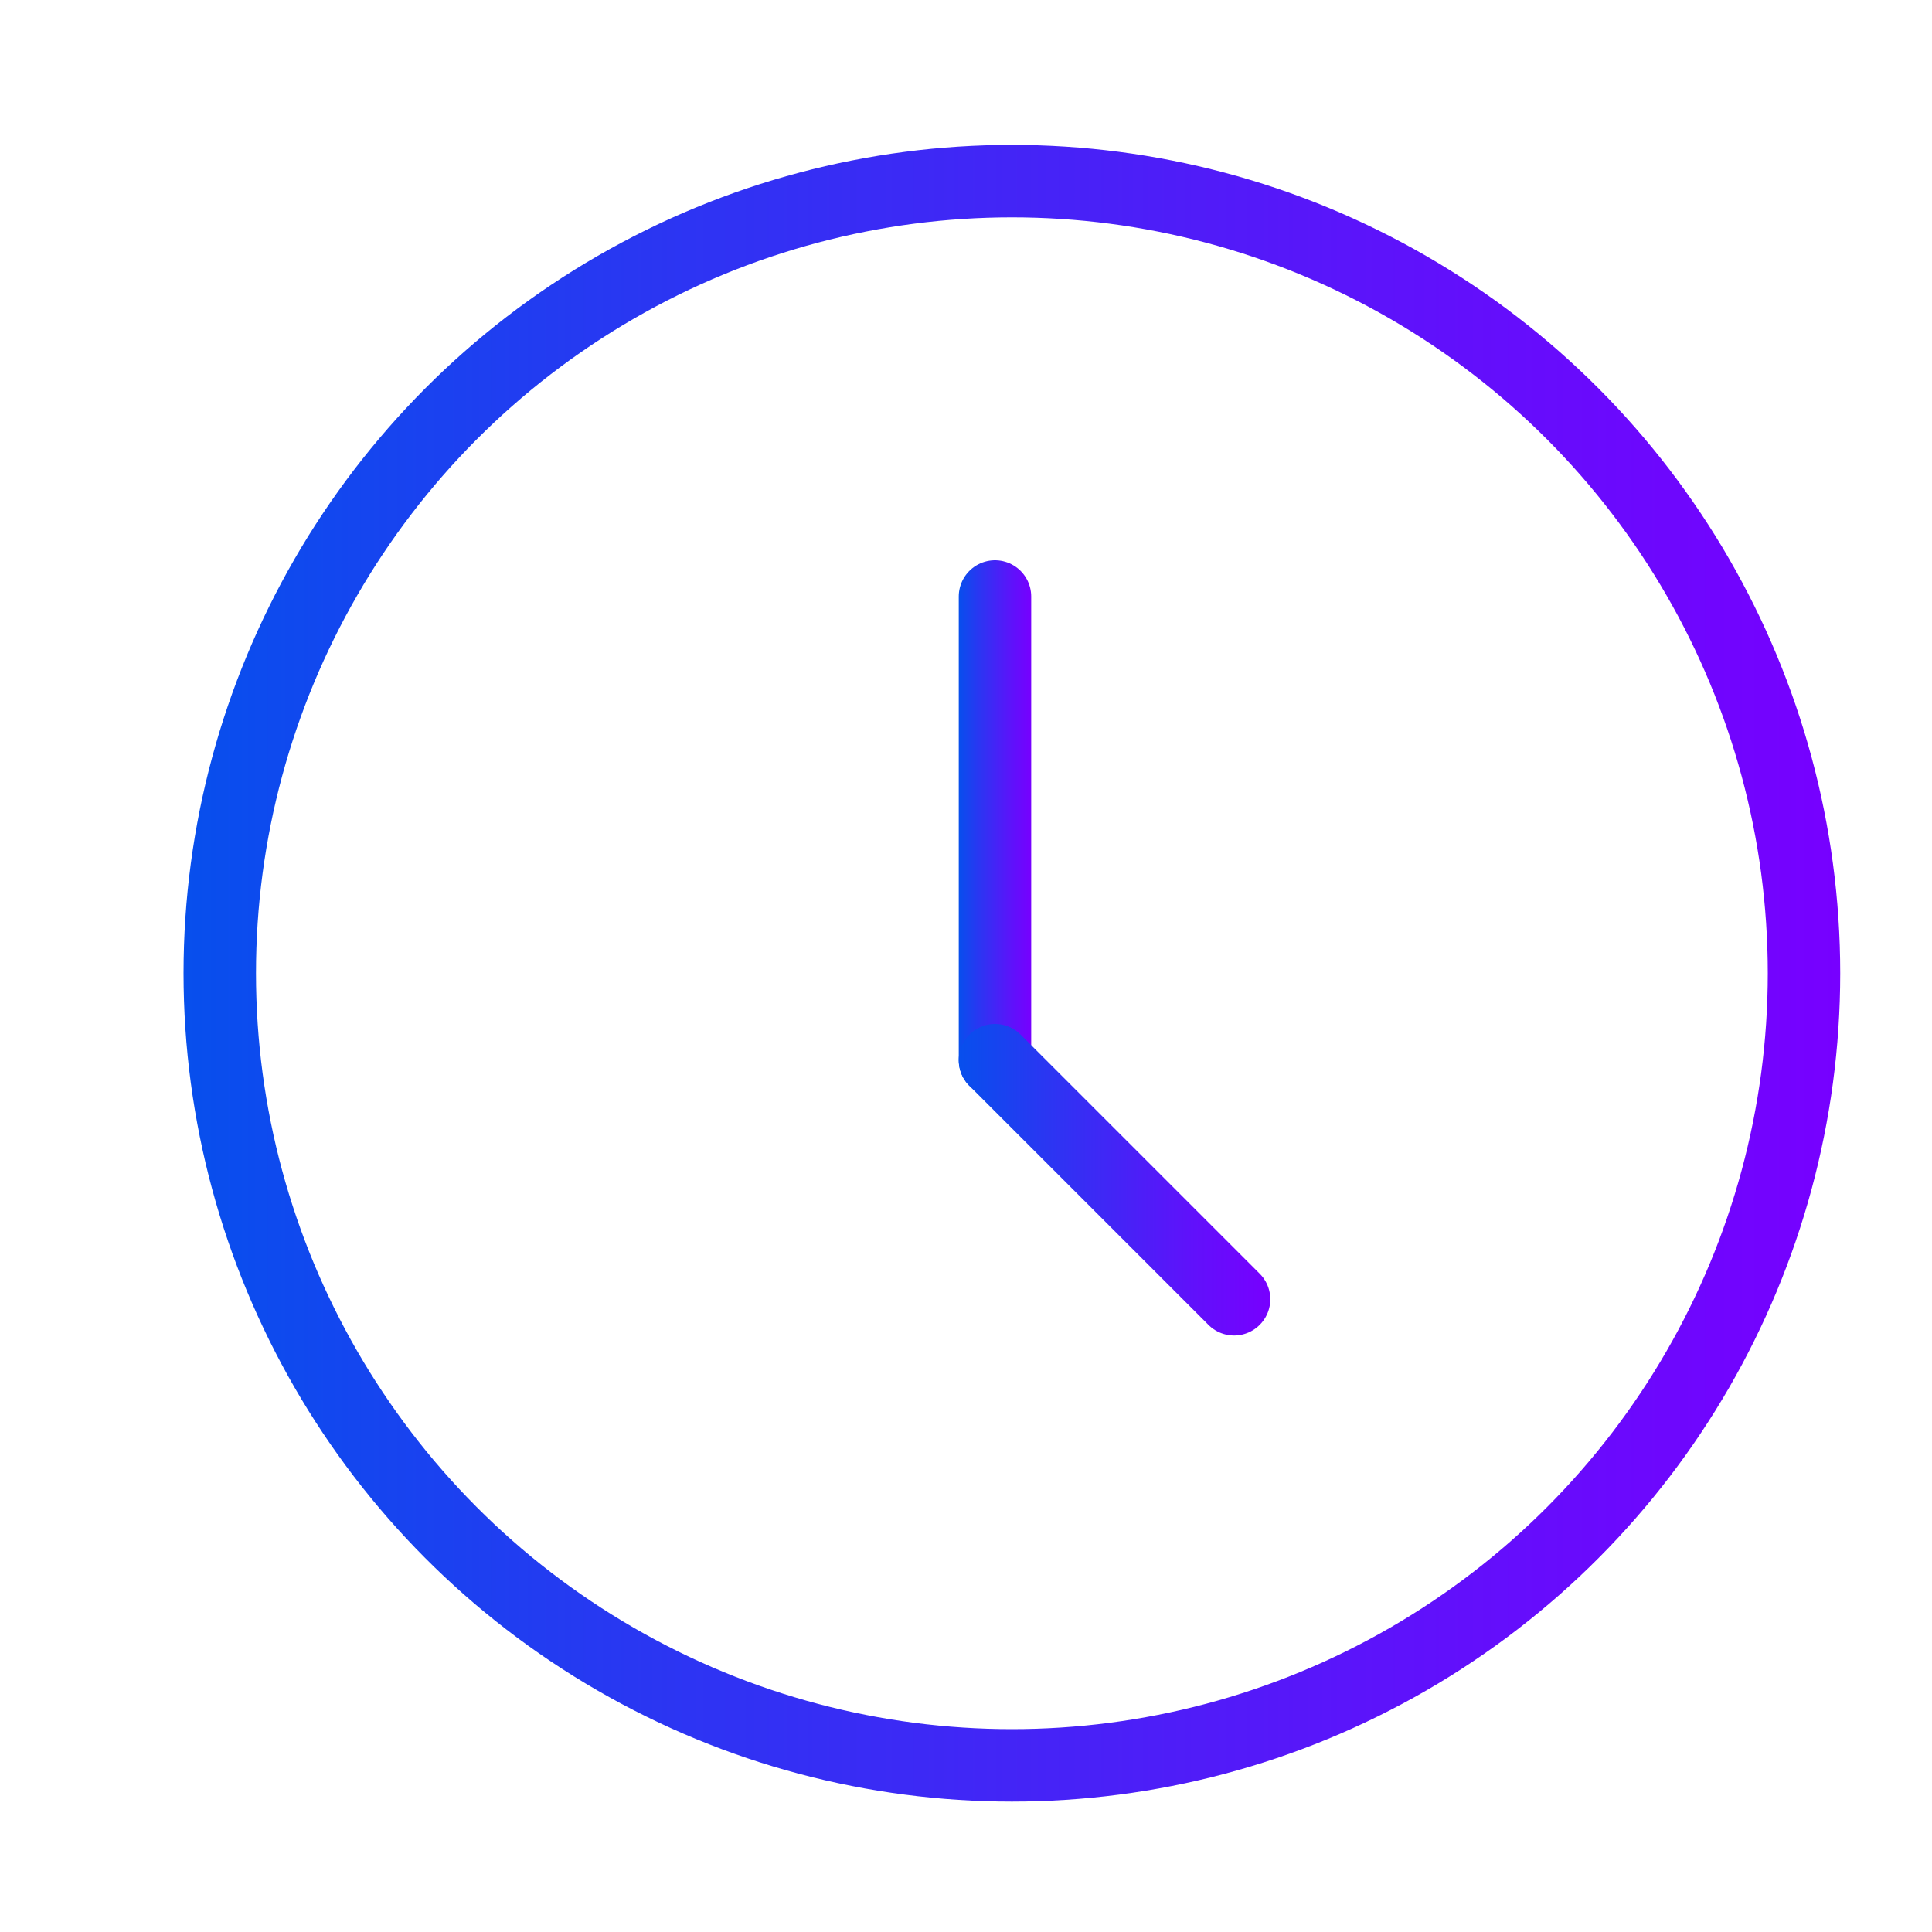 <?xml version="1.0" encoding="utf-8"?>
<!-- Generator: Adobe Illustrator 20.1.0, SVG Export Plug-In . SVG Version: 6.00 Build 0)  -->
<svg version="1.1" id="Capa_1" xmlns="http://www.w3.org/2000/svg" xmlns:xlink="http://www.w3.org/1999/xlink" x="0px" y="0px"
	 viewBox="0 0 80 80" style="enable-background:new 0 0 80 80;" xml:space="preserve">
<style type="text/css">
	.st0{fill:none;stroke:url(#SVGID_1_);stroke-width:3;stroke-linecap:round;stroke-linejoin:round;stroke-miterlimit:10;}
	.st1{fill:none;stroke:url(#SVGID_2_);stroke-width:3;stroke-linecap:round;stroke-linejoin:round;stroke-miterlimit:10;}
	.st2{fill:none;stroke:url(#SVGID_3_);stroke-width:3;stroke-linecap:round;stroke-linejoin:round;stroke-miterlimit:10;}
</style>
<linearGradient id="SVGID_1_" gradientUnits="userSpaceOnUse" x1="7.574" y1="40.316" x2="76.206" y2="40.316">
	<stop  offset="0" style="stop-color:#074FED"/>
	<stop  offset="0.27" style="stop-color:#2937F2"/>
	<stop  offset="0.762" style="stop-color:#6110FB"/>
	<stop  offset="1" style="stop-color:#7700FF"/>
</linearGradient>
<circle class="st0" cx="41.9" cy="40.3" r="32.8"/>
<linearGradient id="SVGID_2_" gradientUnits="userSpaceOnUse" x1="39.698" y1="34.313" x2="42.698" y2="34.313">
	<stop  offset="0" style="stop-color:#074FED"/>
	<stop  offset="0.27" style="stop-color:#2937F2"/>
	<stop  offset="0.762" style="stop-color:#6110FB"/>
	<stop  offset="1" style="stop-color:#7700FF"/>
</linearGradient>
<line class="st1" x1="41.2" y1="24.7" x2="41.2" y2="43.9"/>
<linearGradient id="SVGID_3_" gradientUnits="userSpaceOnUse" x1="39.698" y1="48.835" x2="52.554" y2="48.835">
	<stop  offset="0" style="stop-color:#074FED"/>
	<stop  offset="0.27" style="stop-color:#2937F2"/>
	<stop  offset="0.762" style="stop-color:#6110FB"/>
	<stop  offset="1" style="stop-color:#7700FF"/>
</linearGradient>
<line class="st2" x1="41.2" y1="43.9" x2="51.1" y2="53.8"/>
</svg>

